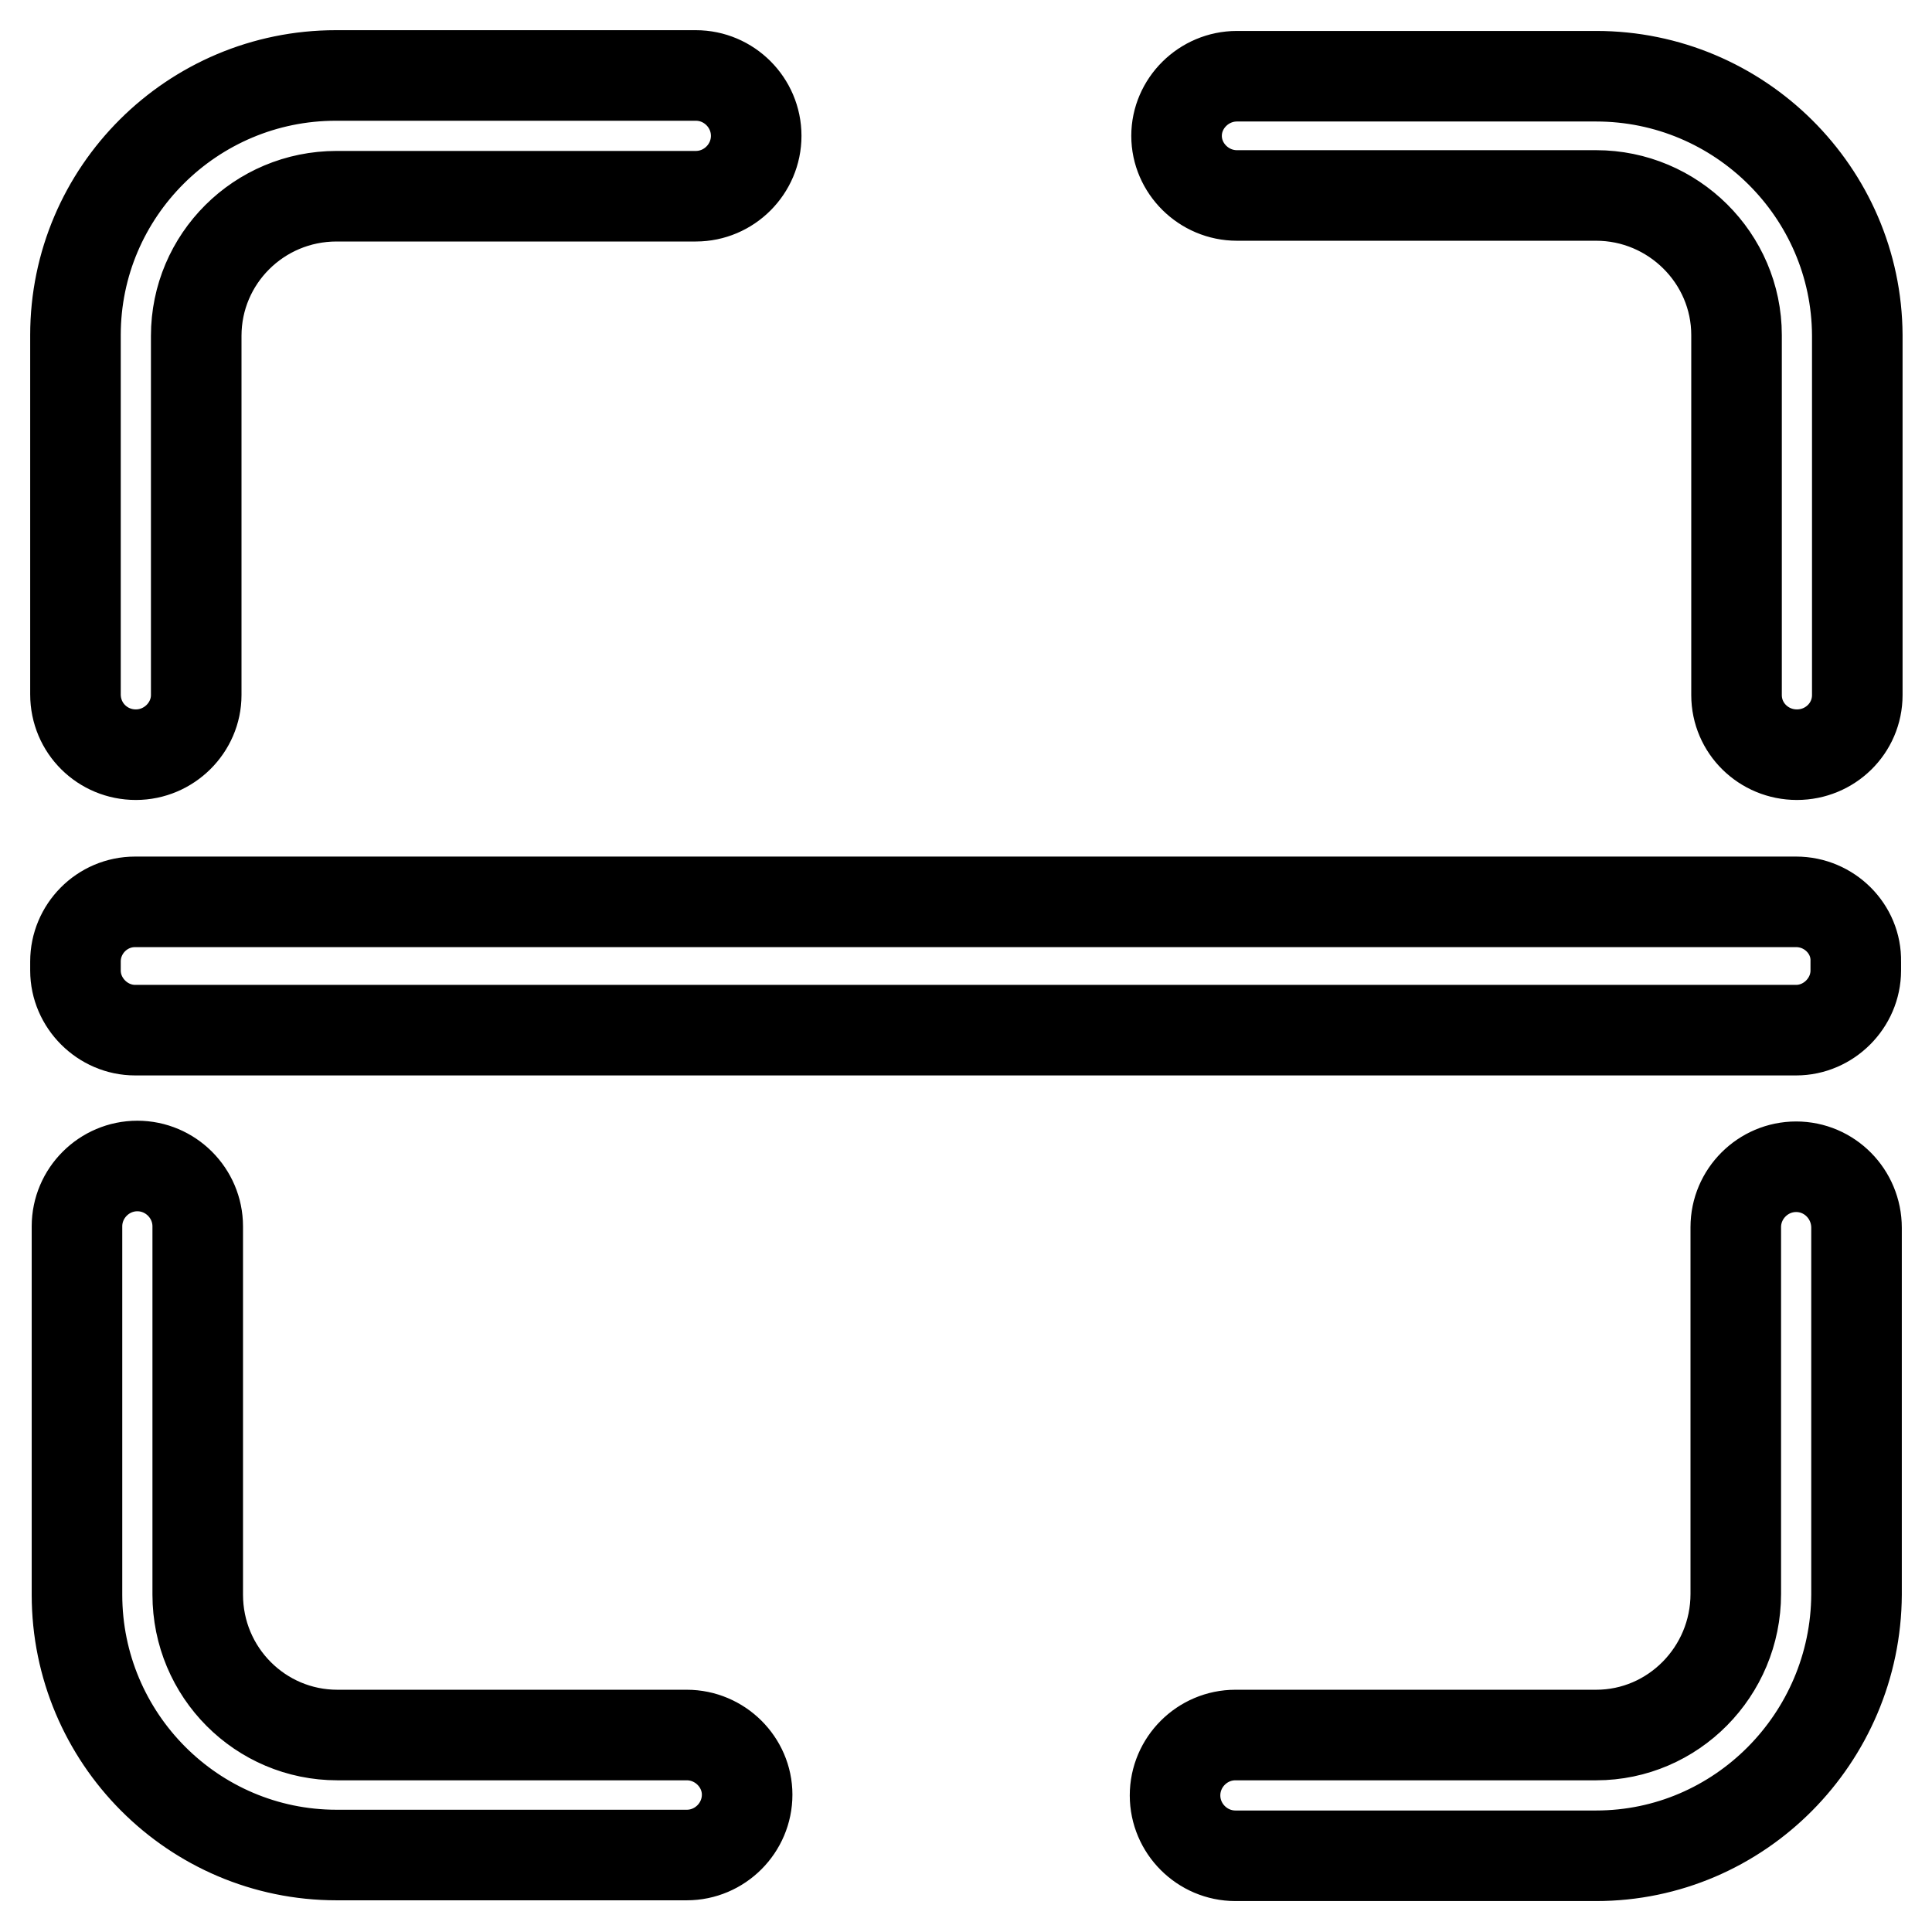 <?xml version="1.0" encoding="utf-8"?>
<!-- Svg Vector Icons : http://www.onlinewebfonts.com/icon -->
<!DOCTYPE svg PUBLIC "-//W3C//DTD SVG 1.1//EN" "http://www.w3.org/Graphics/SVG/1.1/DTD/svg11.dtd">
<svg version="1.1" xmlns="http://www.w3.org/2000/svg" xmlns:xlink="http://www.w3.org/1999/xlink" x="0px" y="0px" viewBox="0 0 256 256" enable-background="new 0 0 256 256" xml:space="preserve">
<g> <path stroke-width="12" fill-opacity="0" stroke="#000000"  d="M18,100c4.4,0,8-3.6,8-7.9V44.5c0-10.2,8.3-18.5,18.6-18.5h47.6c4.4,0,8-3.6,8-8s-3.6-8-8-8H44.5 c-19,0-34.5,15.4-34.5,34.4v47.6C10,96.5,13.6,100,18,100z M91,229.9H44.7c-10.2,0-18.5-8.3-18.5-18.6v-48.8c0-4.4-3.6-8-8-8 c-4.4,0-8,3.6-8,8v48.8c0,19,15.4,34.5,34.4,34.5H91c4.4,0,8-3.6,8-8C99,233.5,95.4,229.9,91,229.9L91,229.9z M238,154.6 c-4.4,0-8,3.6-8,8v48.6c0,10.3-8.3,18.7-18.5,18.7h-47.8c-4.4,0-8,3.6-8,8c0,4.4,3.6,8,8,8h47.8c19,0,34.4-15.6,34.5-34.6v-48.6 C246,158.2,242.4,154.6,238,154.6L238,154.6z M211.5,10.1h-47.6c-4.4,0-8,3.6-8,7.9s3.6,7.9,8,7.9h47.6c10.2,0,18.6,8.3,18.6,18.5 v47.7c0,4.4,3.6,7.9,8,7.9c4.4,0,8-3.5,8-7.9V44.4C246,25.5,230.5,10.1,211.5,10.1L211.5,10.1z M238,119.5H17.9 c-4.4,0-7.9,3.6-7.9,7.9v1.2c0,4.3,3.6,7.9,7.9,7.9H238c4.3,0,7.9-3.6,7.9-7.9v-1.2C246,123.1,242.4,119.5,238,119.5z"/></g>
</svg>